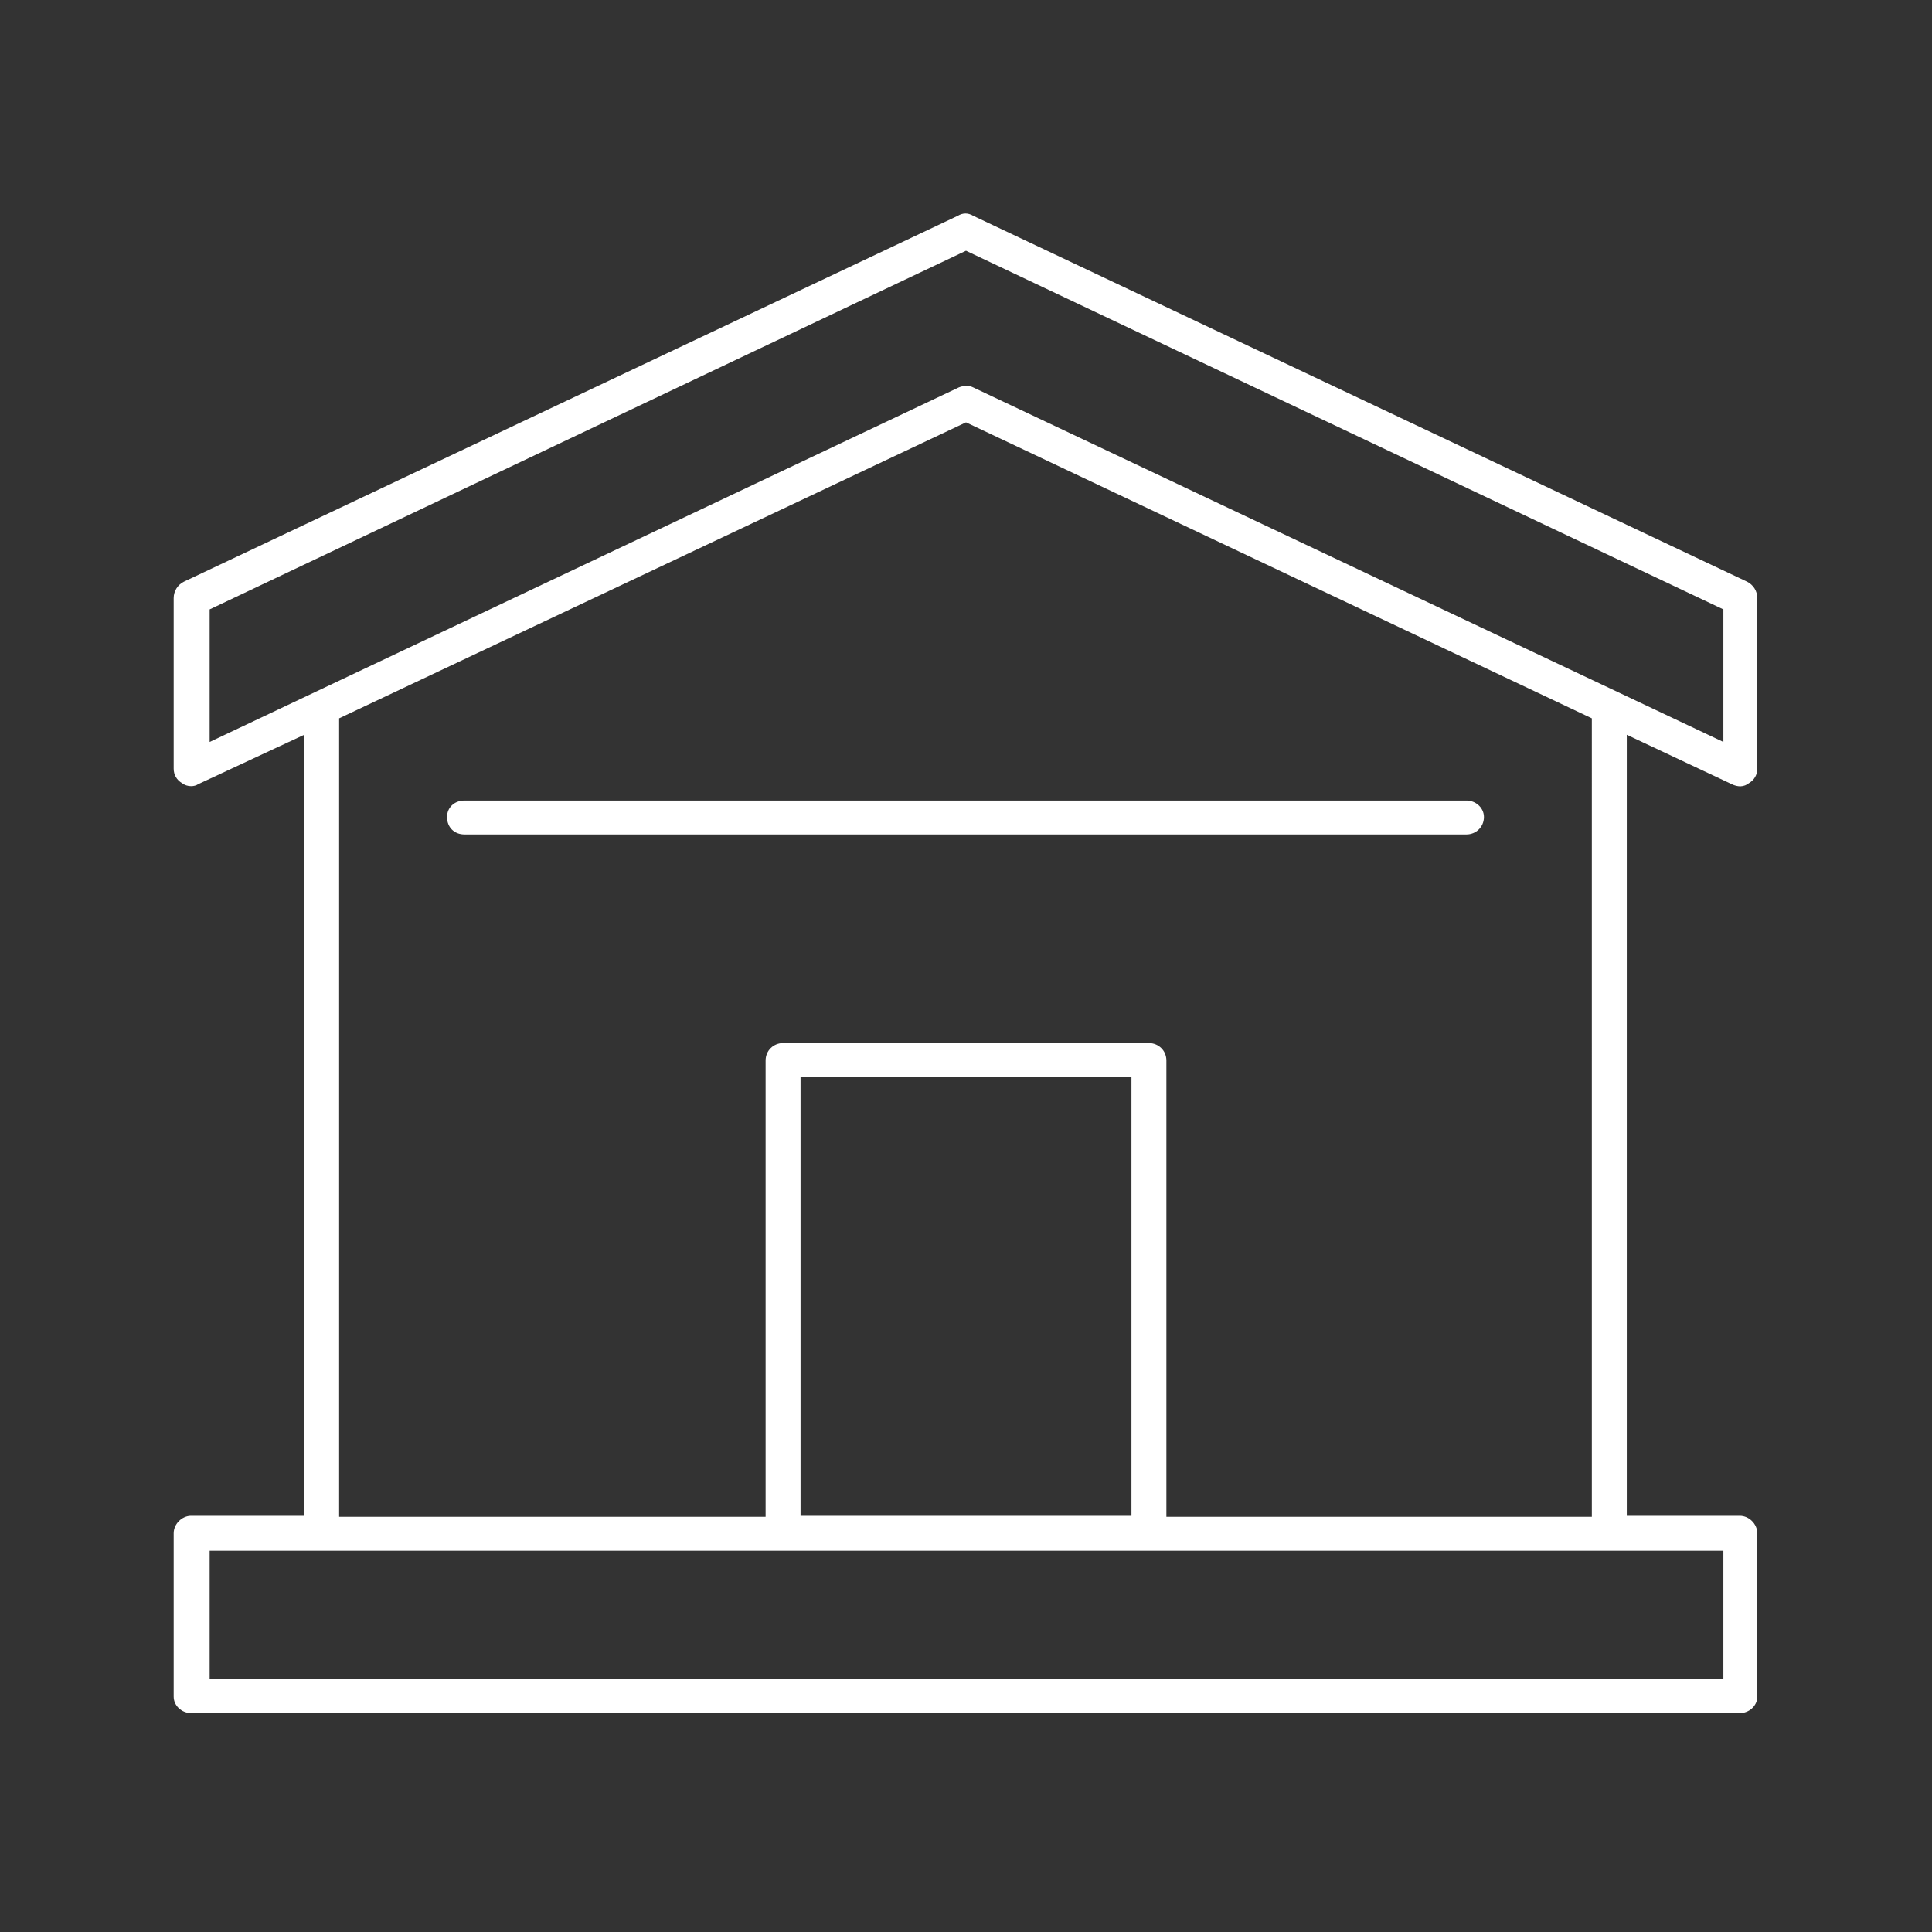 <svg version="1.2" xmlns="http://www.w3.org/2000/svg" viewBox="0 0 188 188" width="188" height="188">
	<rect x="0" y="0" width="188" height="188" fill="#333333" stroke="none"/>
	<title>New Project</title>
	<style>
		.s0 { fill: #ffffff } 
	</style>
	<path id="&lt;Compound Path&gt;" fill-rule="evenodd" class="s0" d="m158.3 71.5v76h11c0.9 0 1.7 0.8 1.7 1.7v15.9c0 0.9-0.8 1.6-1.7 1.6h-150.7c-0.9 0-1.7-0.7-1.7-1.6v-15.9c0-0.9 0.8-1.7 1.7-1.7h11v-76l-10.3 4.8q-0.3 0.2-0.7 0.2-0.5 0-0.9-0.3c-0.5-0.3-0.8-0.8-0.8-1.4v-16.6c0-0.7 0.4-1.3 1-1.6l75.3-35.6c0.5-0.3 1-0.3 1.5 0l75.3 35.6c0.6 0.3 1 0.9 1 1.6v16.6c0 0.6-0.3 1.1-0.8 1.4-0.5 0.4-1.1 0.4-1.7 0.1zm-137.9 0.7l72.9-34.5c0.5-0.2 1-0.2 1.4 0l73 34.5v-12.9l-73.7-34.9-73.6 34.9zm0 78.7v12.5h147.3v-12.5zm134.5-81l-60.9-28.8-61 28.8v77.7h41.5v-44.4c0-1 0.8-1.7 1.7-1.7h35.6c0.9 0 1.7 0.7 1.7 1.7v44.4h41.4zm-77 34.9v42.7h32.2v-42.7z"/>
	<path id="&lt;Path&gt;" class="s0" d="m43.5 79.5c0 1 0.7 1.7 1.7 1.7h97.5c0.9 0 1.7-0.7 1.7-1.7 0-0.9-0.8-1.6-1.7-1.6h-97.5c-1 0-1.7 0.7-1.7 1.6z"/>
</svg>